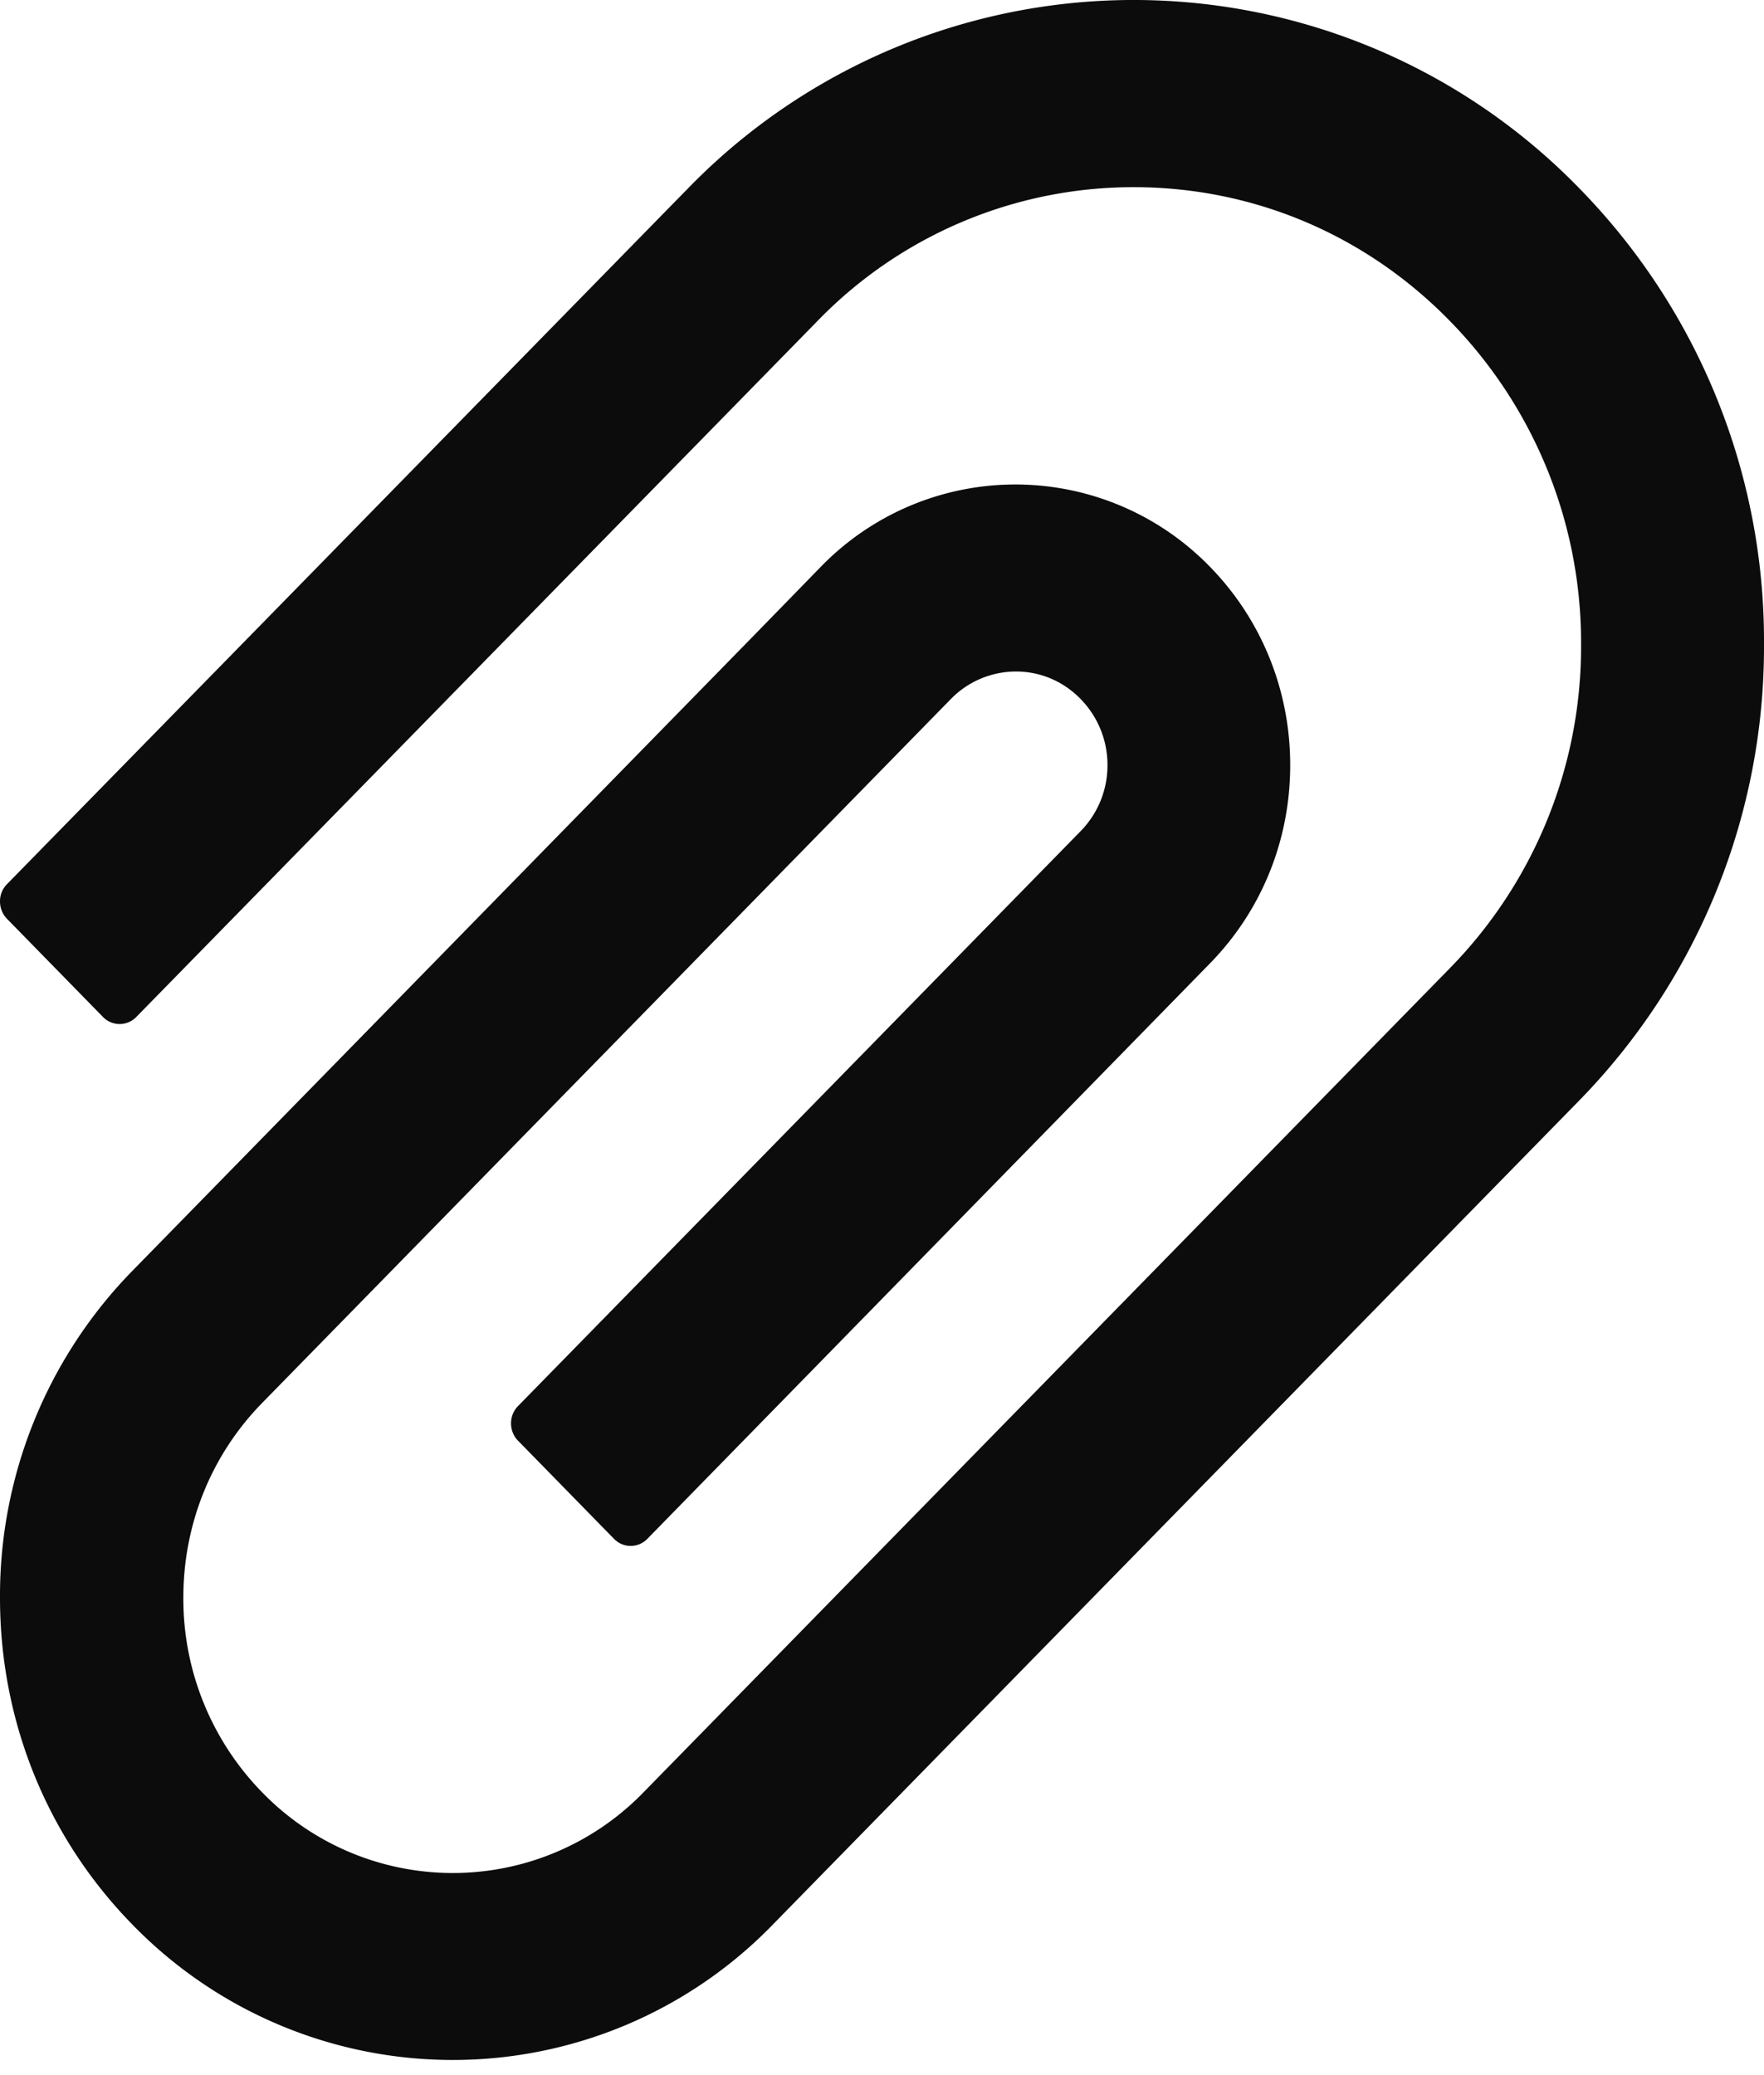 <svg xmlns="http://www.w3.org/2000/svg" width="17" height="20" viewBox="0 0 17 20"><g><g><g><path fill="#0c0c0c" d="M15.222 1.817a5.988 5.988 0 0 0-8.593 0L.065 8.524A.233.233 0 0 0 0 8.688c0 .062.023.12.065.165l.928.949c.088.09.232.09.32 0l6.563-6.706a4.237 4.237 0 0 1 3.05-1.292c1.152 0 2.236.458 3.049 1.292a4.43 4.43 0 0 1 1.262 3.116 4.426 4.426 0 0 1-1.262 3.117l-6.69 6.838-1.084 1.108a2.56 2.56 0 0 1-3.674 0 2.667 2.667 0 0 1-.76-1.877c0-.71.27-1.376.76-1.877l6.637-6.784a.878.878 0 0 1 .626-.265c.239 0 .458.095.624.265a.907.907 0 0 1 .259.64.906.906 0 0 1-.26.635L4.99 13.554a.235.235 0 0 0-.065.165c0 .061.023.12.065.164l.928.949c.088.09.232.09.32 0l5.421-5.545c.5-.511.775-1.19.775-1.913 0-.722-.277-1.404-.775-1.913a2.613 2.613 0 0 0-3.747 0l-.643.66-5.99 6.124A4.48 4.48 0 0 0 0 15.4c0 1.191.455 2.31 1.277 3.15a4.306 4.306 0 0 0 3.086 1.304 4.296 4.296 0 0 0 3.083-1.303l7.776-7.947A6.255 6.255 0 0 0 17 6.212a6.234 6.234 0 0 0-1.778-4.395z"/></g></g></g></svg>